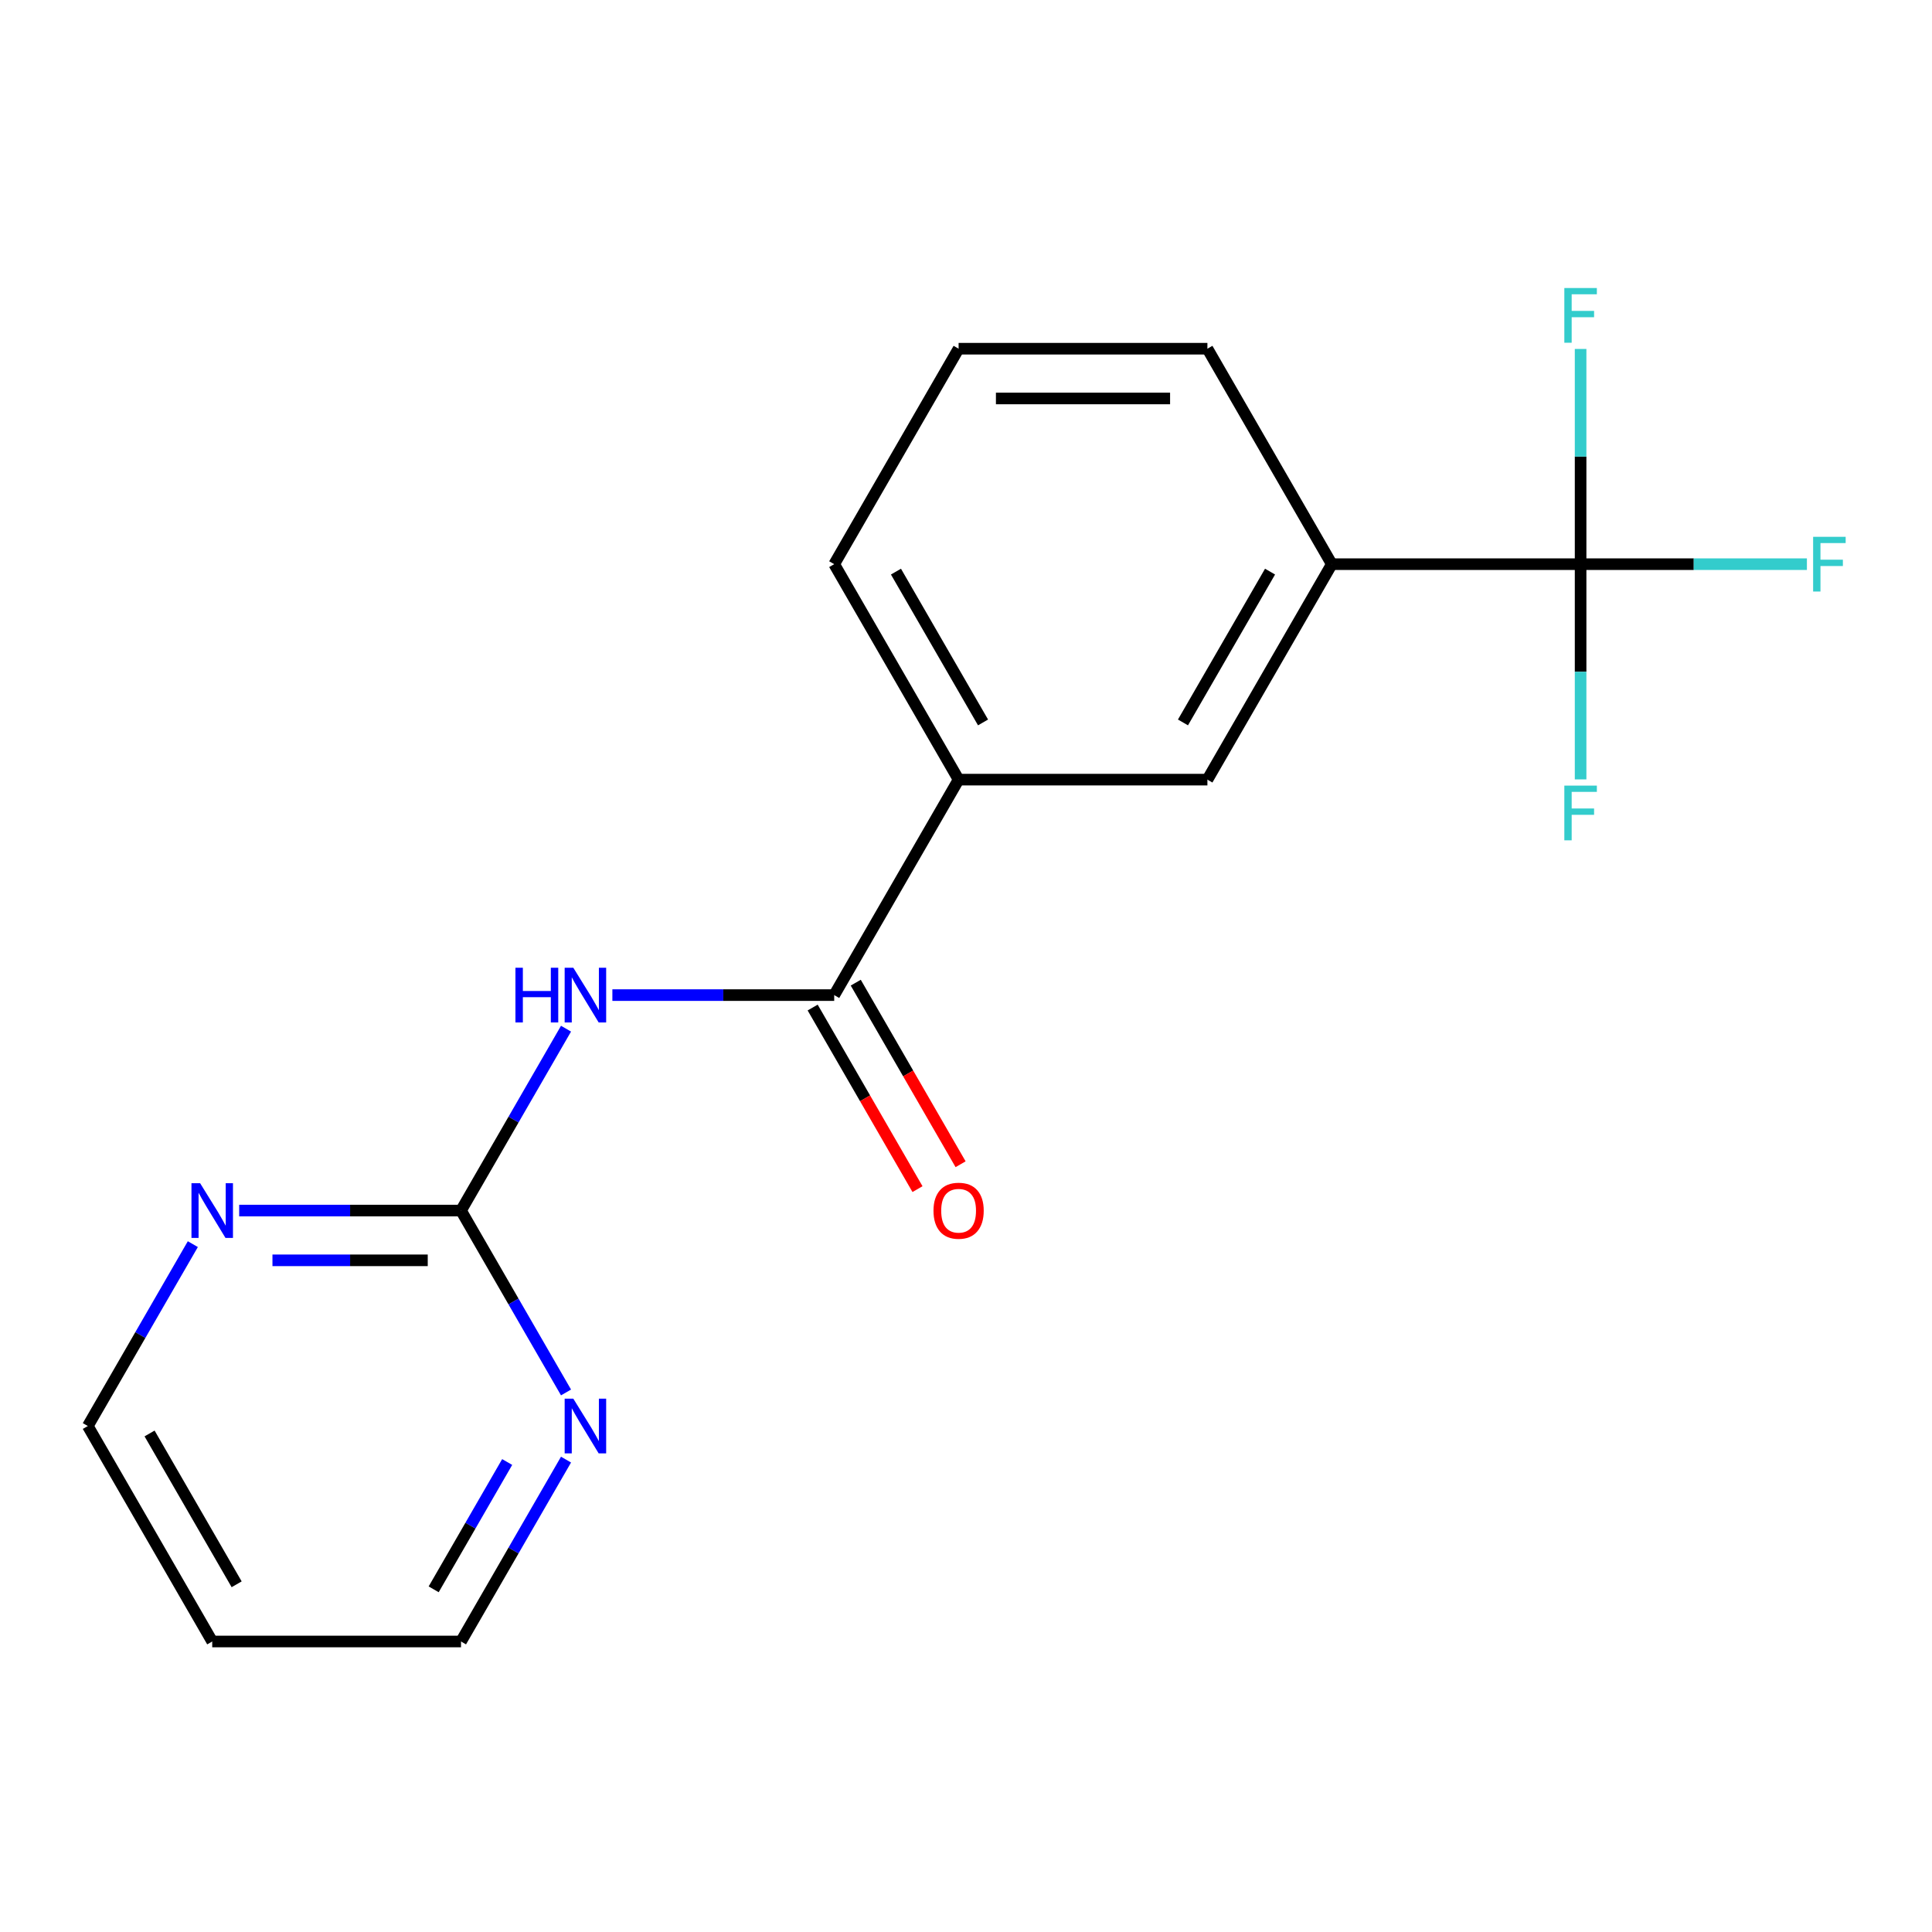 <?xml version='1.0' encoding='iso-8859-1'?>
<svg version='1.1' baseProfile='full'
              xmlns='http://www.w3.org/2000/svg'
                      xmlns:rdkit='http://www.rdkit.org/xml'
                      xmlns:xlink='http://www.w3.org/1999/xlink'
                  xml:space='preserve'
width='1000px' height='1000px' viewBox='0 0 1000 1000'>
<!-- END OF HEADER -->
<rect style='opacity:1.0;fill:#FFFFFF;stroke:none' width='1000' height='1000' x='0' y='0'> </rect>
<path class='bond-1' d='M 316.967,515.062 L 374.376,515.062' style='fill:none;fill-rule:evenodd;stroke:#0000FF;stroke-width:6px;stroke-linecap:butt;stroke-linejoin:miter;stroke-opacity:1' />
<path class='bond-1' d='M 374.376,515.062 L 431.785,515.062' style='fill:none;fill-rule:evenodd;stroke:#000000;stroke-width:6px;stroke-linecap:butt;stroke-linejoin:miter;stroke-opacity:1' />
<path class='bond-2' d='M 292.974,532.442 L 265.797,579.514' style='fill:none;fill-rule:evenodd;stroke:#0000FF;stroke-width:6px;stroke-linecap:butt;stroke-linejoin:miter;stroke-opacity:1' />
<path class='bond-2' d='M 265.797,579.514 L 238.62,626.586' style='fill:none;fill-rule:evenodd;stroke:#000000;stroke-width:6px;stroke-linecap:butt;stroke-linejoin:miter;stroke-opacity:1' />
<path class='bond-0' d='M 818.115,292.015 L 689.338,292.015' style='fill:none;fill-rule:evenodd;stroke:#000000;stroke-width:6px;stroke-linecap:butt;stroke-linejoin:miter;stroke-opacity:1' />
<path class='bond-9' d='M 818.115,292.015 L 876.683,292.015' style='fill:none;fill-rule:evenodd;stroke:#000000;stroke-width:6px;stroke-linecap:butt;stroke-linejoin:miter;stroke-opacity:1' />
<path class='bond-9' d='M 876.683,292.015 L 935.252,292.015' style='fill:none;fill-rule:evenodd;stroke:#33CCCC;stroke-width:6px;stroke-linecap:butt;stroke-linejoin:miter;stroke-opacity:1' />
<path class='bond-10' d='M 818.115,292.015 L 818.115,347.713' style='fill:none;fill-rule:evenodd;stroke:#000000;stroke-width:6px;stroke-linecap:butt;stroke-linejoin:miter;stroke-opacity:1' />
<path class='bond-10' d='M 818.115,347.713 L 818.115,403.412' style='fill:none;fill-rule:evenodd;stroke:#33CCCC;stroke-width:6px;stroke-linecap:butt;stroke-linejoin:miter;stroke-opacity:1' />
<path class='bond-11' d='M 818.115,292.015 L 818.115,236.316' style='fill:none;fill-rule:evenodd;stroke:#000000;stroke-width:6px;stroke-linecap:butt;stroke-linejoin:miter;stroke-opacity:1' />
<path class='bond-11' d='M 818.115,236.316 L 818.115,180.617' style='fill:none;fill-rule:evenodd;stroke:#33CCCC;stroke-width:6px;stroke-linecap:butt;stroke-linejoin:miter;stroke-opacity:1' />
<path class='bond-4' d='M 431.785,515.062 L 496.173,403.538' style='fill:none;fill-rule:evenodd;stroke:#000000;stroke-width:6px;stroke-linecap:butt;stroke-linejoin:miter;stroke-opacity:1' />
<path class='bond-8' d='M 420.632,521.501 L 447.763,568.493' style='fill:none;fill-rule:evenodd;stroke:#000000;stroke-width:6px;stroke-linecap:butt;stroke-linejoin:miter;stroke-opacity:1' />
<path class='bond-8' d='M 447.763,568.493 L 474.894,615.486' style='fill:none;fill-rule:evenodd;stroke:#FF0000;stroke-width:6px;stroke-linecap:butt;stroke-linejoin:miter;stroke-opacity:1' />
<path class='bond-8' d='M 442.937,508.623 L 470.068,555.616' style='fill:none;fill-rule:evenodd;stroke:#000000;stroke-width:6px;stroke-linecap:butt;stroke-linejoin:miter;stroke-opacity:1' />
<path class='bond-8' d='M 470.068,555.616 L 497.199,602.608' style='fill:none;fill-rule:evenodd;stroke:#FF0000;stroke-width:6px;stroke-linecap:butt;stroke-linejoin:miter;stroke-opacity:1' />
<path class='bond-6' d='M 238.62,626.586 L 181.211,626.586' style='fill:none;fill-rule:evenodd;stroke:#000000;stroke-width:6px;stroke-linecap:butt;stroke-linejoin:miter;stroke-opacity:1' />
<path class='bond-6' d='M 181.211,626.586 L 123.802,626.586' style='fill:none;fill-rule:evenodd;stroke:#0000FF;stroke-width:6px;stroke-linecap:butt;stroke-linejoin:miter;stroke-opacity:1' />
<path class='bond-6' d='M 221.397,652.342 L 181.211,652.342' style='fill:none;fill-rule:evenodd;stroke:#000000;stroke-width:6px;stroke-linecap:butt;stroke-linejoin:miter;stroke-opacity:1' />
<path class='bond-6' d='M 181.211,652.342 L 141.025,652.342' style='fill:none;fill-rule:evenodd;stroke:#0000FF;stroke-width:6px;stroke-linecap:butt;stroke-linejoin:miter;stroke-opacity:1' />
<path class='bond-7' d='M 238.62,626.586 L 265.797,673.658' style='fill:none;fill-rule:evenodd;stroke:#000000;stroke-width:6px;stroke-linecap:butt;stroke-linejoin:miter;stroke-opacity:1' />
<path class='bond-7' d='M 265.797,673.658 L 292.974,720.731' style='fill:none;fill-rule:evenodd;stroke:#0000FF;stroke-width:6px;stroke-linecap:butt;stroke-linejoin:miter;stroke-opacity:1' />
<path class='bond-3' d='M 689.338,292.015 L 624.95,403.538' style='fill:none;fill-rule:evenodd;stroke:#000000;stroke-width:6px;stroke-linecap:butt;stroke-linejoin:miter;stroke-opacity:1' />
<path class='bond-3' d='M 657.375,295.865 L 612.303,373.932' style='fill:none;fill-rule:evenodd;stroke:#000000;stroke-width:6px;stroke-linecap:butt;stroke-linejoin:miter;stroke-opacity:1' />
<path class='bond-19' d='M 689.338,292.015 L 624.95,180.491' style='fill:none;fill-rule:evenodd;stroke:#000000;stroke-width:6px;stroke-linecap:butt;stroke-linejoin:miter;stroke-opacity:1' />
<path class='bond-5' d='M 496.173,403.538 L 624.95,403.538' style='fill:none;fill-rule:evenodd;stroke:#000000;stroke-width:6px;stroke-linecap:butt;stroke-linejoin:miter;stroke-opacity:1' />
<path class='bond-16' d='M 496.173,403.538 L 431.785,292.015' style='fill:none;fill-rule:evenodd;stroke:#000000;stroke-width:6px;stroke-linecap:butt;stroke-linejoin:miter;stroke-opacity:1' />
<path class='bond-16' d='M 508.82,373.932 L 463.748,295.865' style='fill:none;fill-rule:evenodd;stroke:#000000;stroke-width:6px;stroke-linecap:butt;stroke-linejoin:miter;stroke-opacity:1' />
<path class='bond-13' d='M 99.809,643.966 L 72.632,691.038' style='fill:none;fill-rule:evenodd;stroke:#0000FF;stroke-width:6px;stroke-linecap:butt;stroke-linejoin:miter;stroke-opacity:1' />
<path class='bond-13' d='M 72.632,691.038 L 45.455,738.11' style='fill:none;fill-rule:evenodd;stroke:#000000;stroke-width:6px;stroke-linecap:butt;stroke-linejoin:miter;stroke-opacity:1' />
<path class='bond-14' d='M 292.974,755.49 L 265.797,802.562' style='fill:none;fill-rule:evenodd;stroke:#0000FF;stroke-width:6px;stroke-linecap:butt;stroke-linejoin:miter;stroke-opacity:1' />
<path class='bond-14' d='M 265.797,802.562 L 238.62,849.634' style='fill:none;fill-rule:evenodd;stroke:#000000;stroke-width:6px;stroke-linecap:butt;stroke-linejoin:miter;stroke-opacity:1' />
<path class='bond-14' d='M 262.516,756.734 L 243.492,789.684' style='fill:none;fill-rule:evenodd;stroke:#0000FF;stroke-width:6px;stroke-linecap:butt;stroke-linejoin:miter;stroke-opacity:1' />
<path class='bond-14' d='M 243.492,789.684 L 224.468,822.635' style='fill:none;fill-rule:evenodd;stroke:#000000;stroke-width:6px;stroke-linecap:butt;stroke-linejoin:miter;stroke-opacity:1' />
<path class='bond-12' d='M 109.843,849.634 L 238.62,849.634' style='fill:none;fill-rule:evenodd;stroke:#000000;stroke-width:6px;stroke-linecap:butt;stroke-linejoin:miter;stroke-opacity:1' />
<path class='bond-18' d='M 109.843,849.634 L 45.455,738.11' style='fill:none;fill-rule:evenodd;stroke:#000000;stroke-width:6px;stroke-linecap:butt;stroke-linejoin:miter;stroke-opacity:1' />
<path class='bond-18' d='M 122.489,820.028 L 77.418,741.961' style='fill:none;fill-rule:evenodd;stroke:#000000;stroke-width:6px;stroke-linecap:butt;stroke-linejoin:miter;stroke-opacity:1' />
<path class='bond-15' d='M 624.95,180.491 L 496.173,180.491' style='fill:none;fill-rule:evenodd;stroke:#000000;stroke-width:6px;stroke-linecap:butt;stroke-linejoin:miter;stroke-opacity:1' />
<path class='bond-15' d='M 605.633,206.246 L 515.49,206.246' style='fill:none;fill-rule:evenodd;stroke:#000000;stroke-width:6px;stroke-linecap:butt;stroke-linejoin:miter;stroke-opacity:1' />
<path class='bond-17' d='M 431.785,292.015 L 496.173,180.491' style='fill:none;fill-rule:evenodd;stroke:#000000;stroke-width:6px;stroke-linecap:butt;stroke-linejoin:miter;stroke-opacity:1' />
<path  class='atom-0' d='M 266.788 500.902
L 270.628 500.902
L 270.628 512.942
L 285.108 512.942
L 285.108 500.902
L 288.948 500.902
L 288.948 529.222
L 285.108 529.222
L 285.108 516.142
L 270.628 516.142
L 270.628 529.222
L 266.788 529.222
L 266.788 500.902
' fill='#0000FF'/>
<path  class='atom-0' d='M 296.748 500.902
L 306.028 515.902
Q 306.948 517.382, 308.428 520.062
Q 309.908 522.742, 309.988 522.902
L 309.988 500.902
L 313.748 500.902
L 313.748 529.222
L 309.868 529.222
L 299.908 512.822
Q 298.748 510.902, 297.508 508.702
Q 296.308 506.502, 295.948 505.822
L 295.948 529.222
L 292.268 529.222
L 292.268 500.902
L 296.748 500.902
' fill='#0000FF'/>
<path  class='atom-7' d='M 103.583 612.426
L 112.863 627.426
Q 113.783 628.906, 115.263 631.586
Q 116.743 634.266, 116.823 634.426
L 116.823 612.426
L 120.583 612.426
L 120.583 640.746
L 116.703 640.746
L 106.743 624.346
Q 105.583 622.426, 104.343 620.226
Q 103.143 618.026, 102.783 617.346
L 102.783 640.746
L 99.103 640.746
L 99.103 612.426
L 103.583 612.426
' fill='#0000FF'/>
<path  class='atom-8' d='M 296.748 723.95
L 306.028 738.95
Q 306.948 740.43, 308.428 743.11
Q 309.908 745.79, 309.988 745.95
L 309.988 723.95
L 313.748 723.95
L 313.748 752.27
L 309.868 752.27
L 299.908 735.87
Q 298.748 733.95, 297.508 731.75
Q 296.308 729.55, 295.948 728.87
L 295.948 752.27
L 292.268 752.27
L 292.268 723.95
L 296.748 723.95
' fill='#0000FF'/>
<path  class='atom-9' d='M 483.173 626.666
Q 483.173 619.866, 486.533 616.066
Q 489.893 612.266, 496.173 612.266
Q 502.453 612.266, 505.813 616.066
Q 509.173 619.866, 509.173 626.666
Q 509.173 633.546, 505.773 637.466
Q 502.373 641.346, 496.173 641.346
Q 489.933 641.346, 486.533 637.466
Q 483.173 633.586, 483.173 626.666
M 496.173 638.146
Q 500.493 638.146, 502.813 635.266
Q 505.173 632.346, 505.173 626.666
Q 505.173 621.106, 502.813 618.306
Q 500.493 615.466, 496.173 615.466
Q 491.853 615.466, 489.493 618.266
Q 487.173 621.066, 487.173 626.666
Q 487.173 632.386, 489.493 635.266
Q 491.853 638.146, 496.173 638.146
' fill='#FF0000'/>
<path  class='atom-10' d='M 938.471 277.855
L 955.311 277.855
L 955.311 281.095
L 942.271 281.095
L 942.271 289.695
L 953.871 289.695
L 953.871 292.975
L 942.271 292.975
L 942.271 306.175
L 938.471 306.175
L 938.471 277.855
' fill='#33CCCC'/>
<path  class='atom-11' d='M 809.695 406.631
L 826.535 406.631
L 826.535 409.871
L 813.495 409.871
L 813.495 418.471
L 825.095 418.471
L 825.095 421.751
L 813.495 421.751
L 813.495 434.951
L 809.695 434.951
L 809.695 406.631
' fill='#33CCCC'/>
<path  class='atom-12' d='M 809.695 149.078
L 826.535 149.078
L 826.535 152.318
L 813.495 152.318
L 813.495 160.918
L 825.095 160.918
L 825.095 164.198
L 813.495 164.198
L 813.495 177.398
L 809.695 177.398
L 809.695 149.078
' fill='#33CCCC'/>
</svg>
